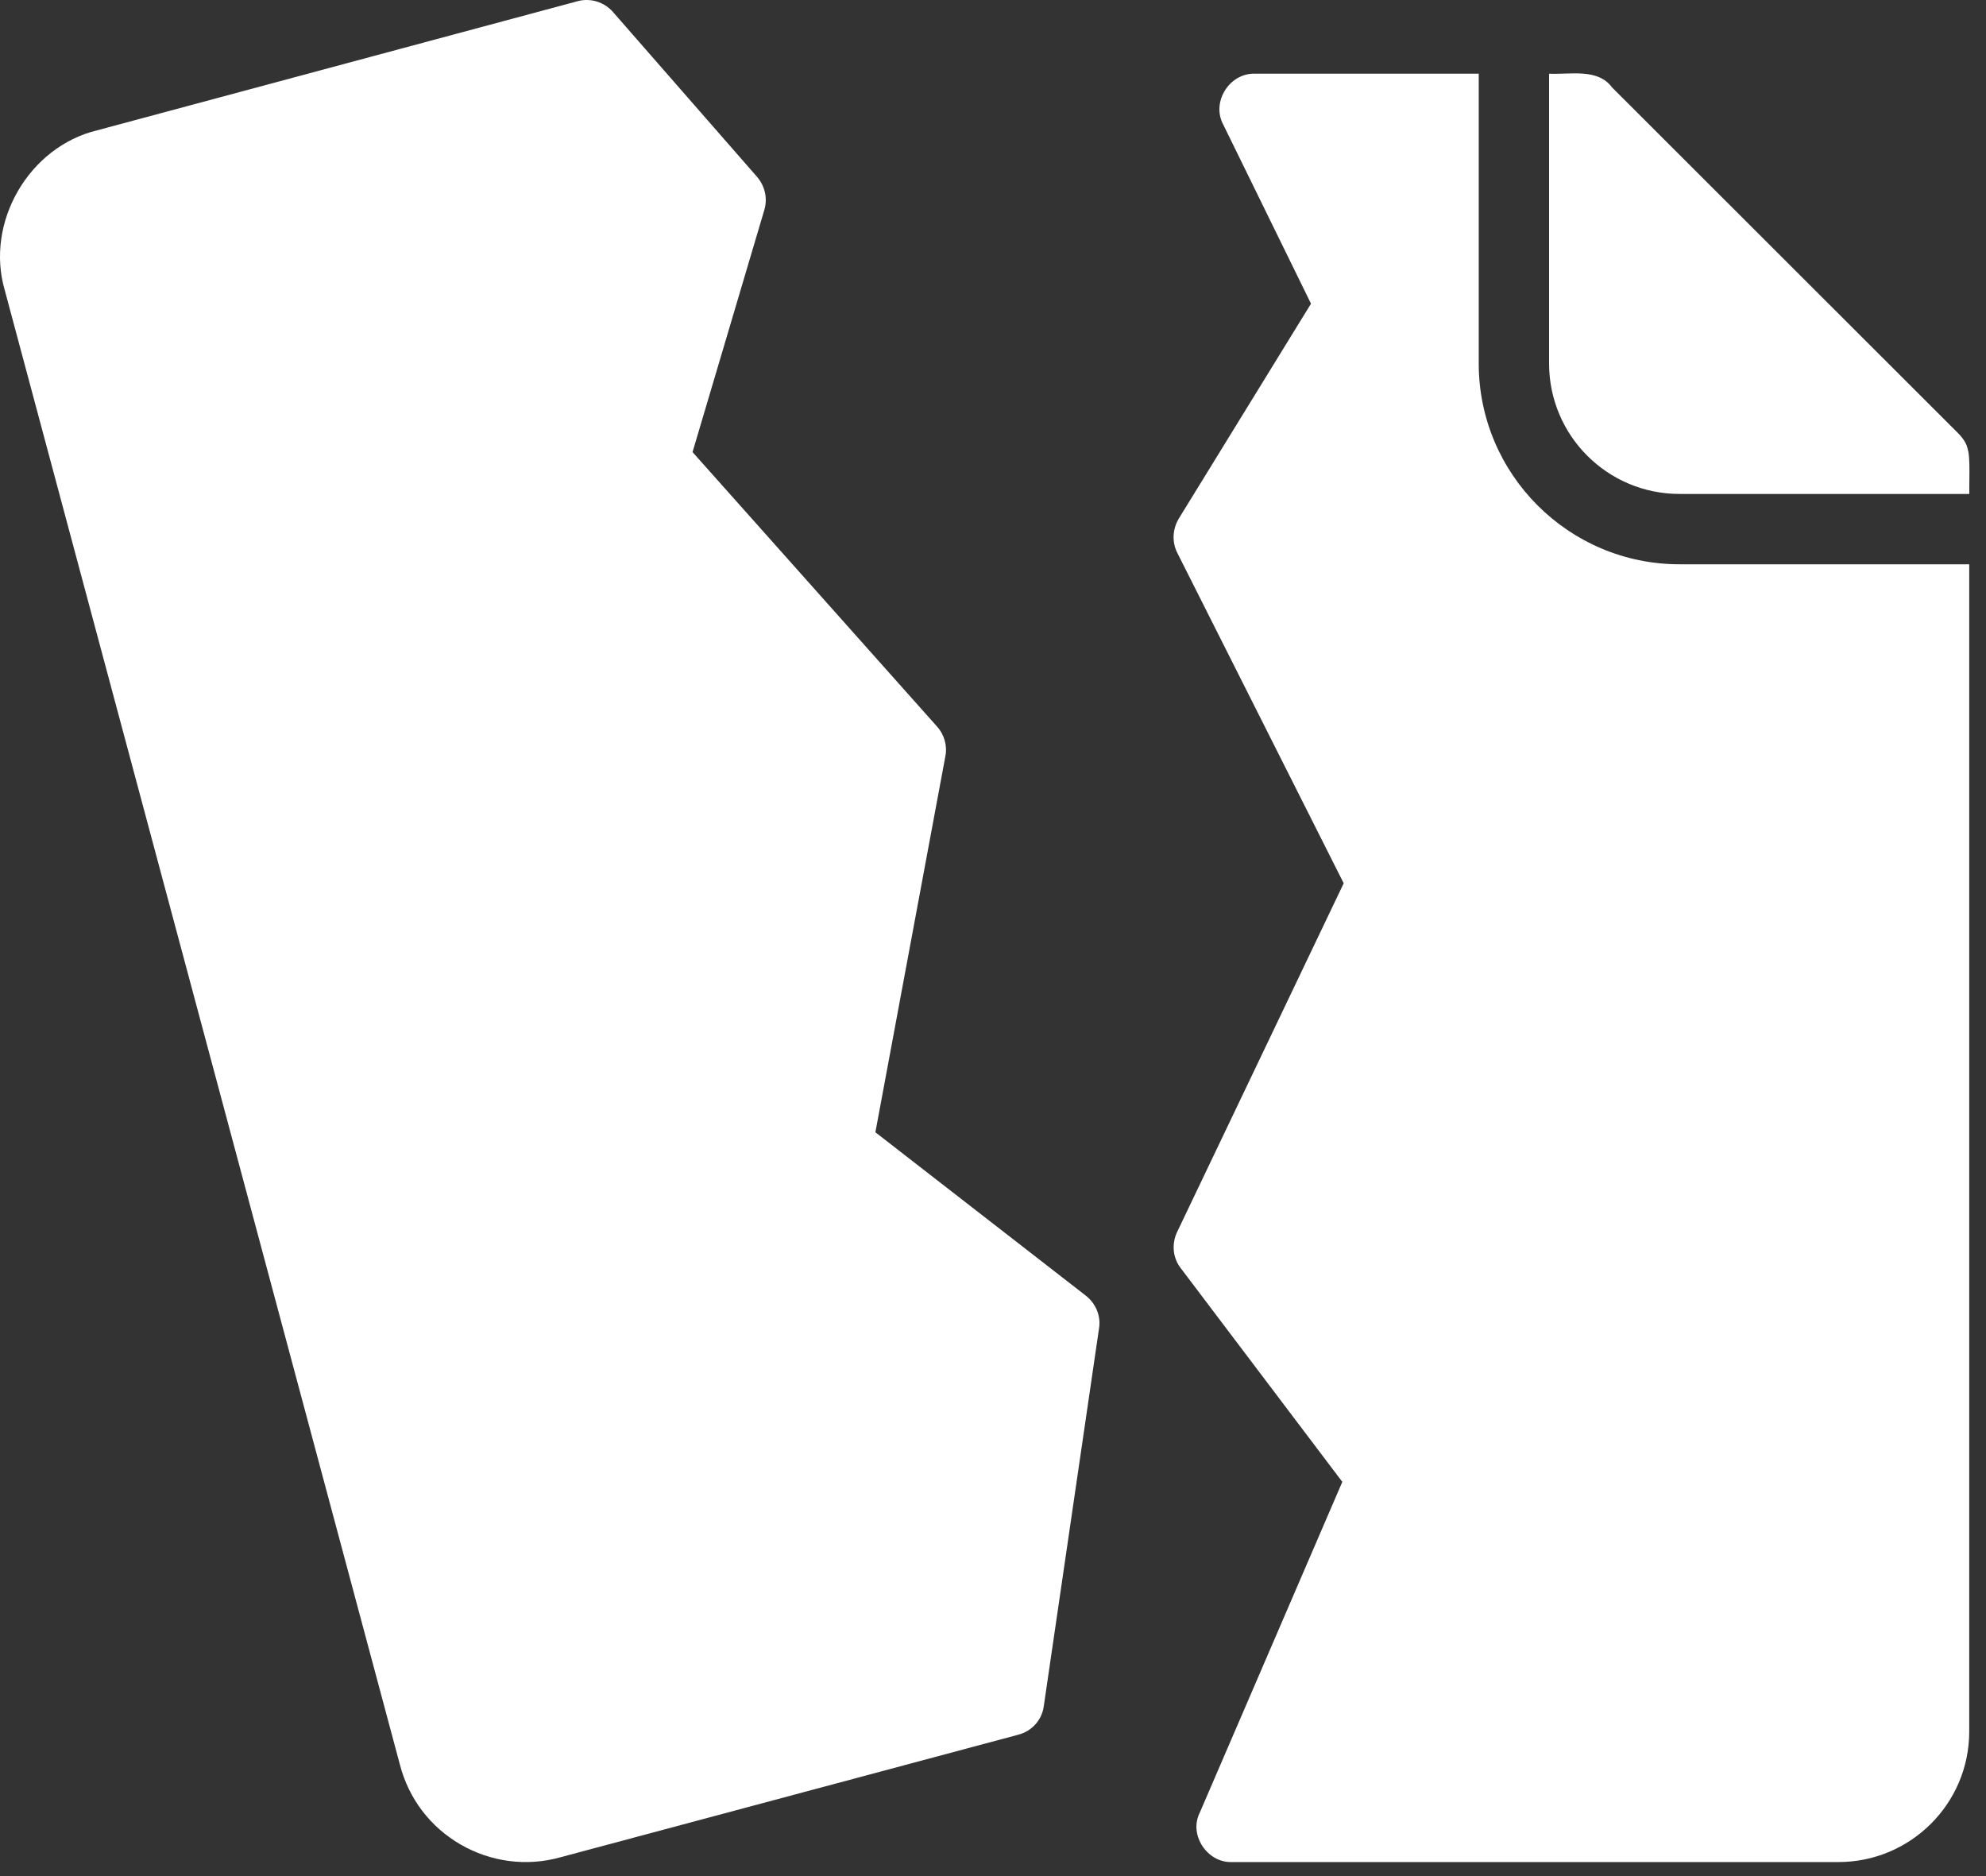 <?xml version="1.0" encoding="UTF-8"?> <svg xmlns="http://www.w3.org/2000/svg" width="90" height="85" viewBox="0 0 90 85" fill="none"><rect x="0" y="0" width="90" height="85" fill="#333333" stroke="none"/><path d="M67.012 16.468V3.338H56.862C55.71 3.309 54.892 4.624 55.428 5.632L59.411 13.759L53.42 23.495C53.133 23.973 53.102 24.562 53.356 25.056L60.893 40.019L53.34 55.825C53.086 56.367 53.149 57.005 53.516 57.467L60.83 67.139L54.36 82.149C53.872 83.144 54.715 84.397 55.81 84.364L83.313 84.364C86.579 84.364 89.24 81.719 89.24 78.452V25.566H76.111C71.091 25.566 67.012 21.487 67.012 16.468Z" fill="white"></path><path d="M39.67 51.3L42.841 34.266C42.937 33.788 42.793 33.278 42.459 32.912L31.384 20.483L34.635 9.52C34.794 8.994 34.667 8.437 34.316 8.022L27.783 0.549C27.385 0.087 26.748 -0.104 26.174 0.055L4.408 5.903C1.306 6.649 -0.682 10.081 0.217 13.153C0.217 13.153 18.127 79.966 18.127 79.966C18.526 81.496 19.497 82.77 20.868 83.567C22.236 84.358 23.855 84.573 25.361 84.157L46.14 78.596C46.761 78.436 47.223 77.926 47.303 77.289L49.804 60.191C49.9 59.634 49.661 59.06 49.215 58.709L39.67 51.3Z" fill="white"></path><path d="M89.178 20.387C89.135 20.084 88.921 19.806 88.7 19.591L73.052 3.959C72.403 3.075 71.129 3.389 70.2 3.338C70.197 3.784 70.202 15.582 70.2 16.468C70.2 19.734 72.845 22.379 76.112 22.379C77.033 22.382 88.755 22.377 89.242 22.379C89.233 22.049 89.293 20.67 89.178 20.387Z" fill="white"></path></svg> 